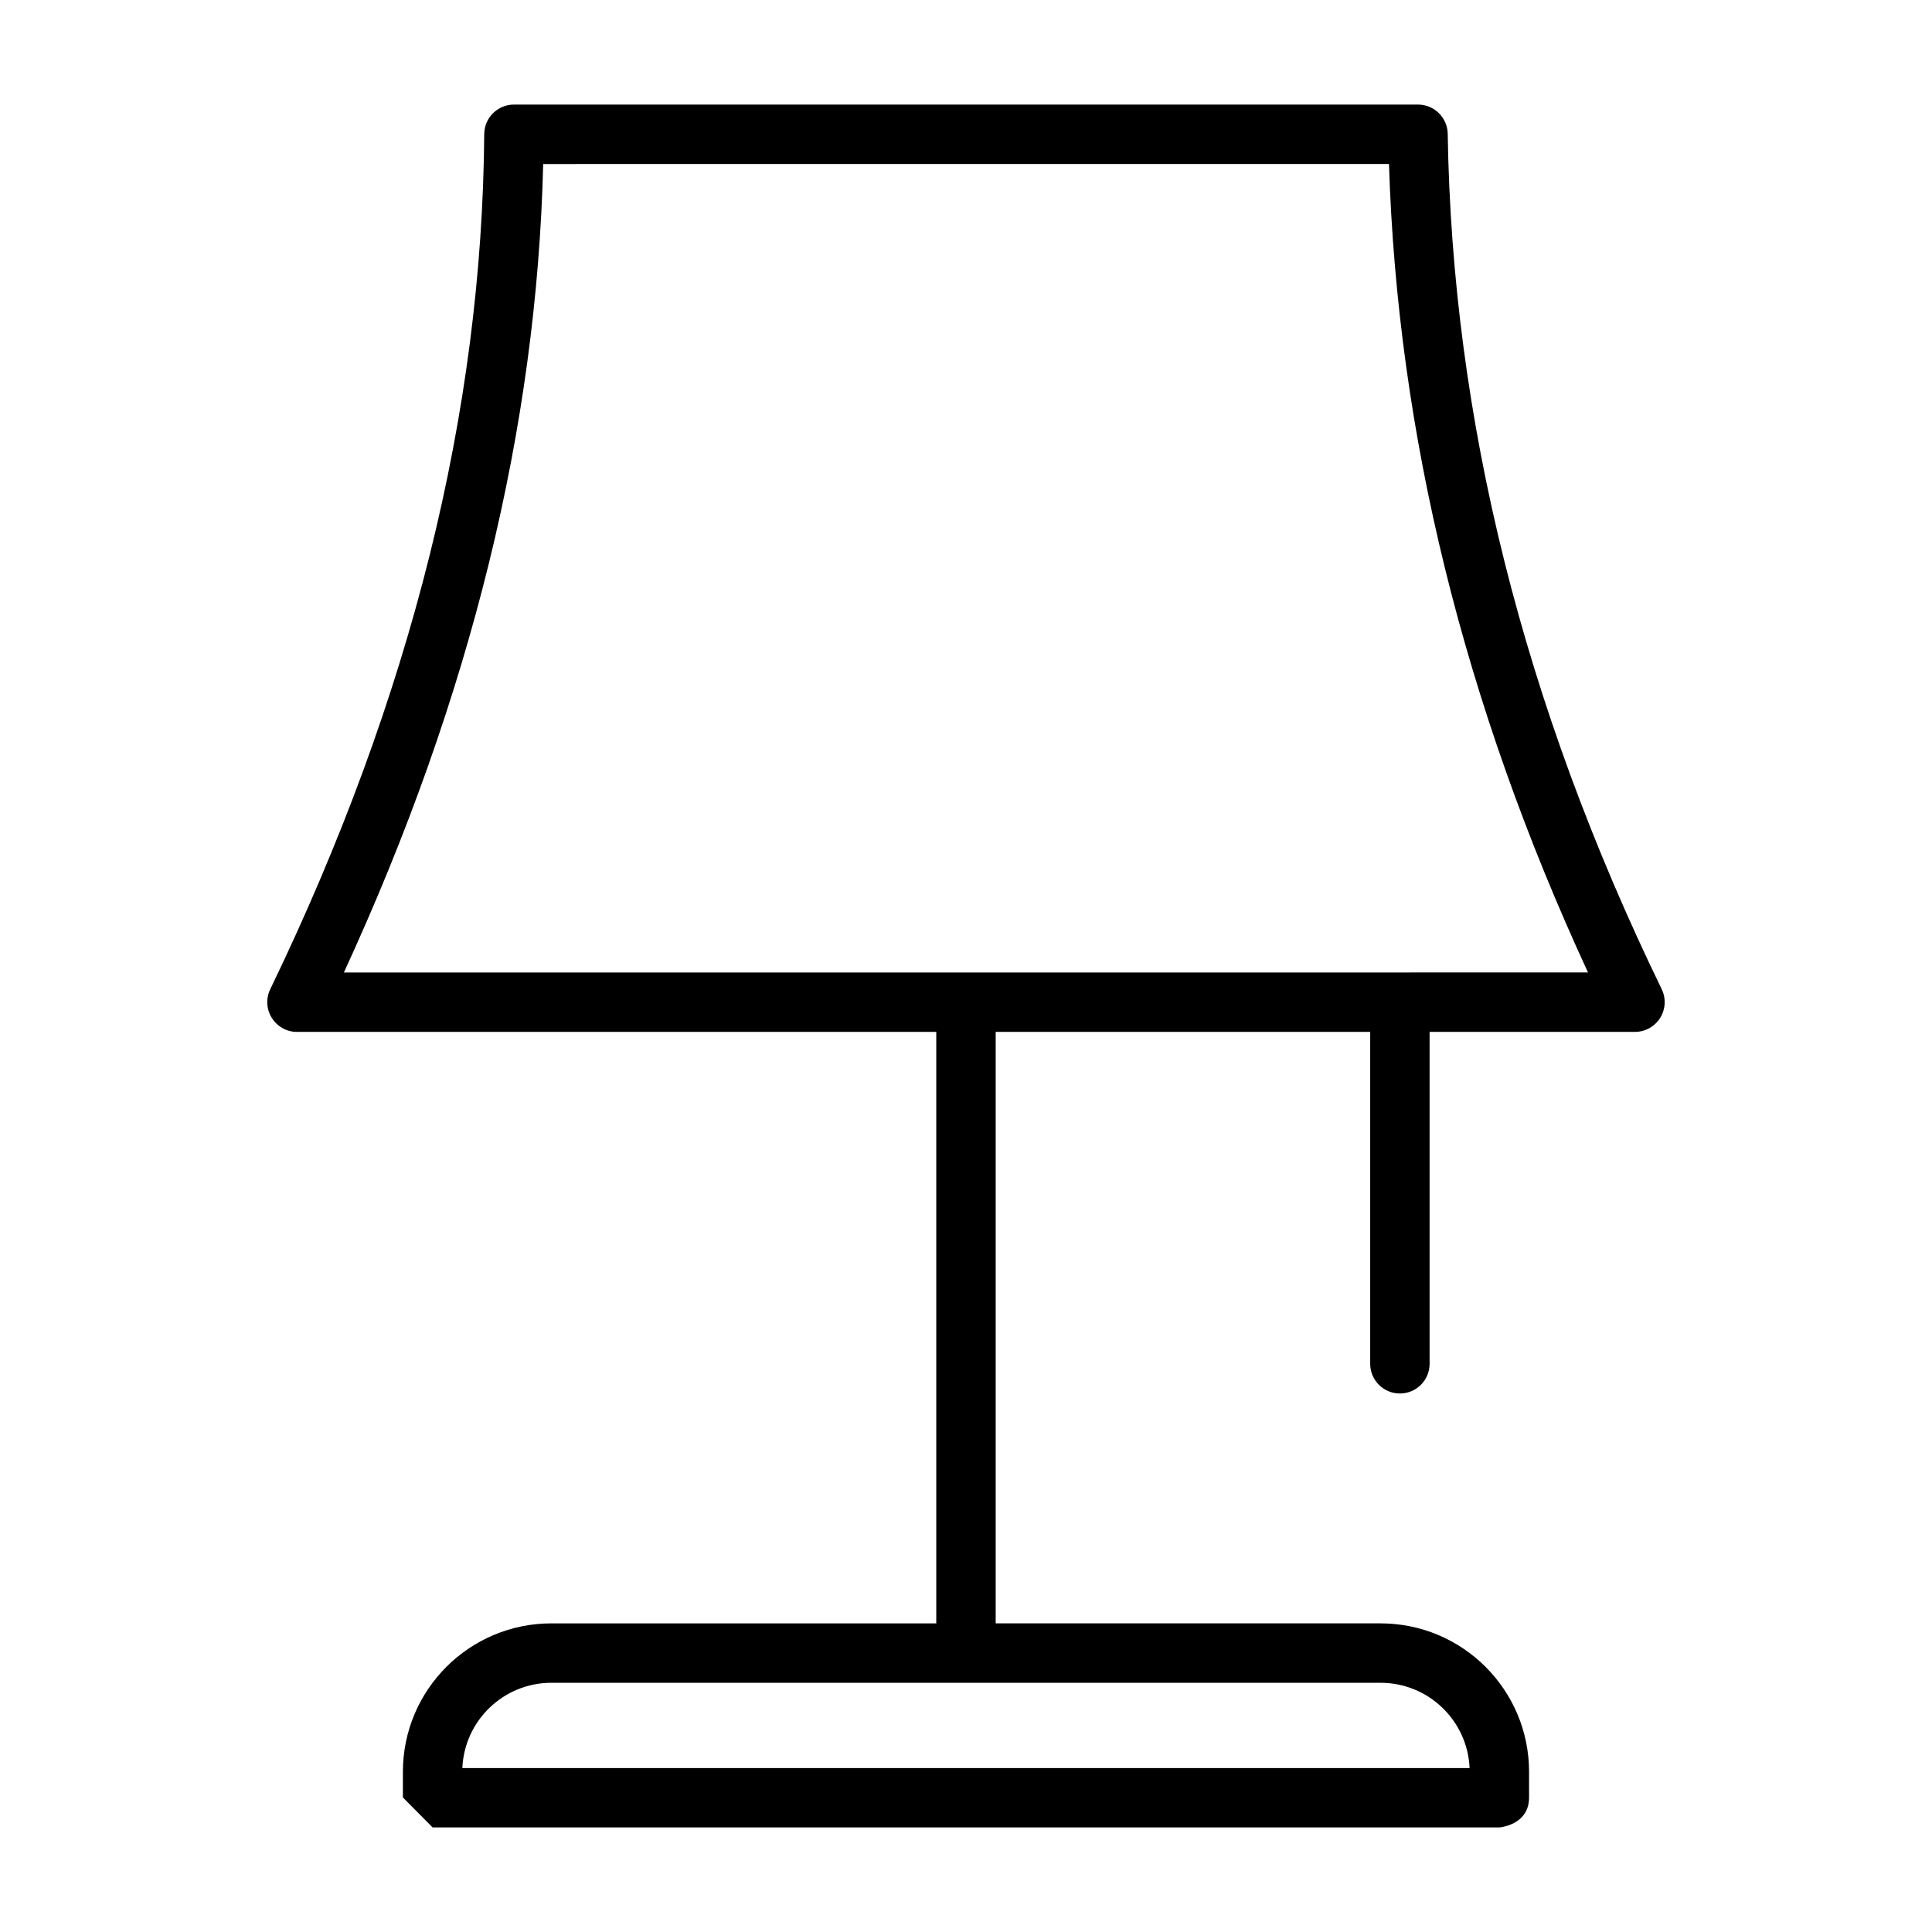 <?xml version="1.0" encoding="UTF-8"?>
<!-- Uploaded to: ICON Repo, www.iconrepo.com, Generator: ICON Repo Mixer Tools -->
<svg fill="#000000" width="800px" height="800px" version="1.1" viewBox="144 144 512 512" xmlns="http://www.w3.org/2000/svg">
 <path d="m392.12 417.46v156.75h-101.99c-21.742 0-39.359 17.617-39.359 39.359v6.769s7.871 7.949 7.871 7.949h282.7l0.348-0.031c1.496-0.219 7.527-1.449 7.527-7.918v-6.769c0-21.742-17.617-39.359-39.359-39.359h-101.99v-156.75h99.25v87.961c0 4.344 3.527 7.871 7.871 7.871s7.871-3.527 7.871-7.871v-87.961h54.426c2.707 0 5.227-1.402 6.676-3.699 1.434-2.297 1.59-5.18 0.41-7.621-36.699-75.555-55.527-151.11-56.711-226.68-0.078-4.297-3.574-7.746-7.871-7.746h-239.59c-4.312 0-7.84 3.496-7.871 7.809-0.551 73.258-19.098 148.75-56.711 226.64-1.18 2.441-1.023 5.32 0.426 7.606 1.434 2.297 3.953 3.699 6.66 3.699h169.42zm141.34 195.09h-266.93c0.535-12.562 10.895-22.594 23.602-22.594h219.72c12.707 0 23.066 10.027 23.602 22.594zm-21.363-425.09c2.234 71.414 19.727 142.83 52.742 214.25 0.016 0.016-329.71 0.016-329.71 0.016 33.867-73.445 51.137-144.84 52.82-214.26z" fill-rule="evenodd"/>
</svg>
